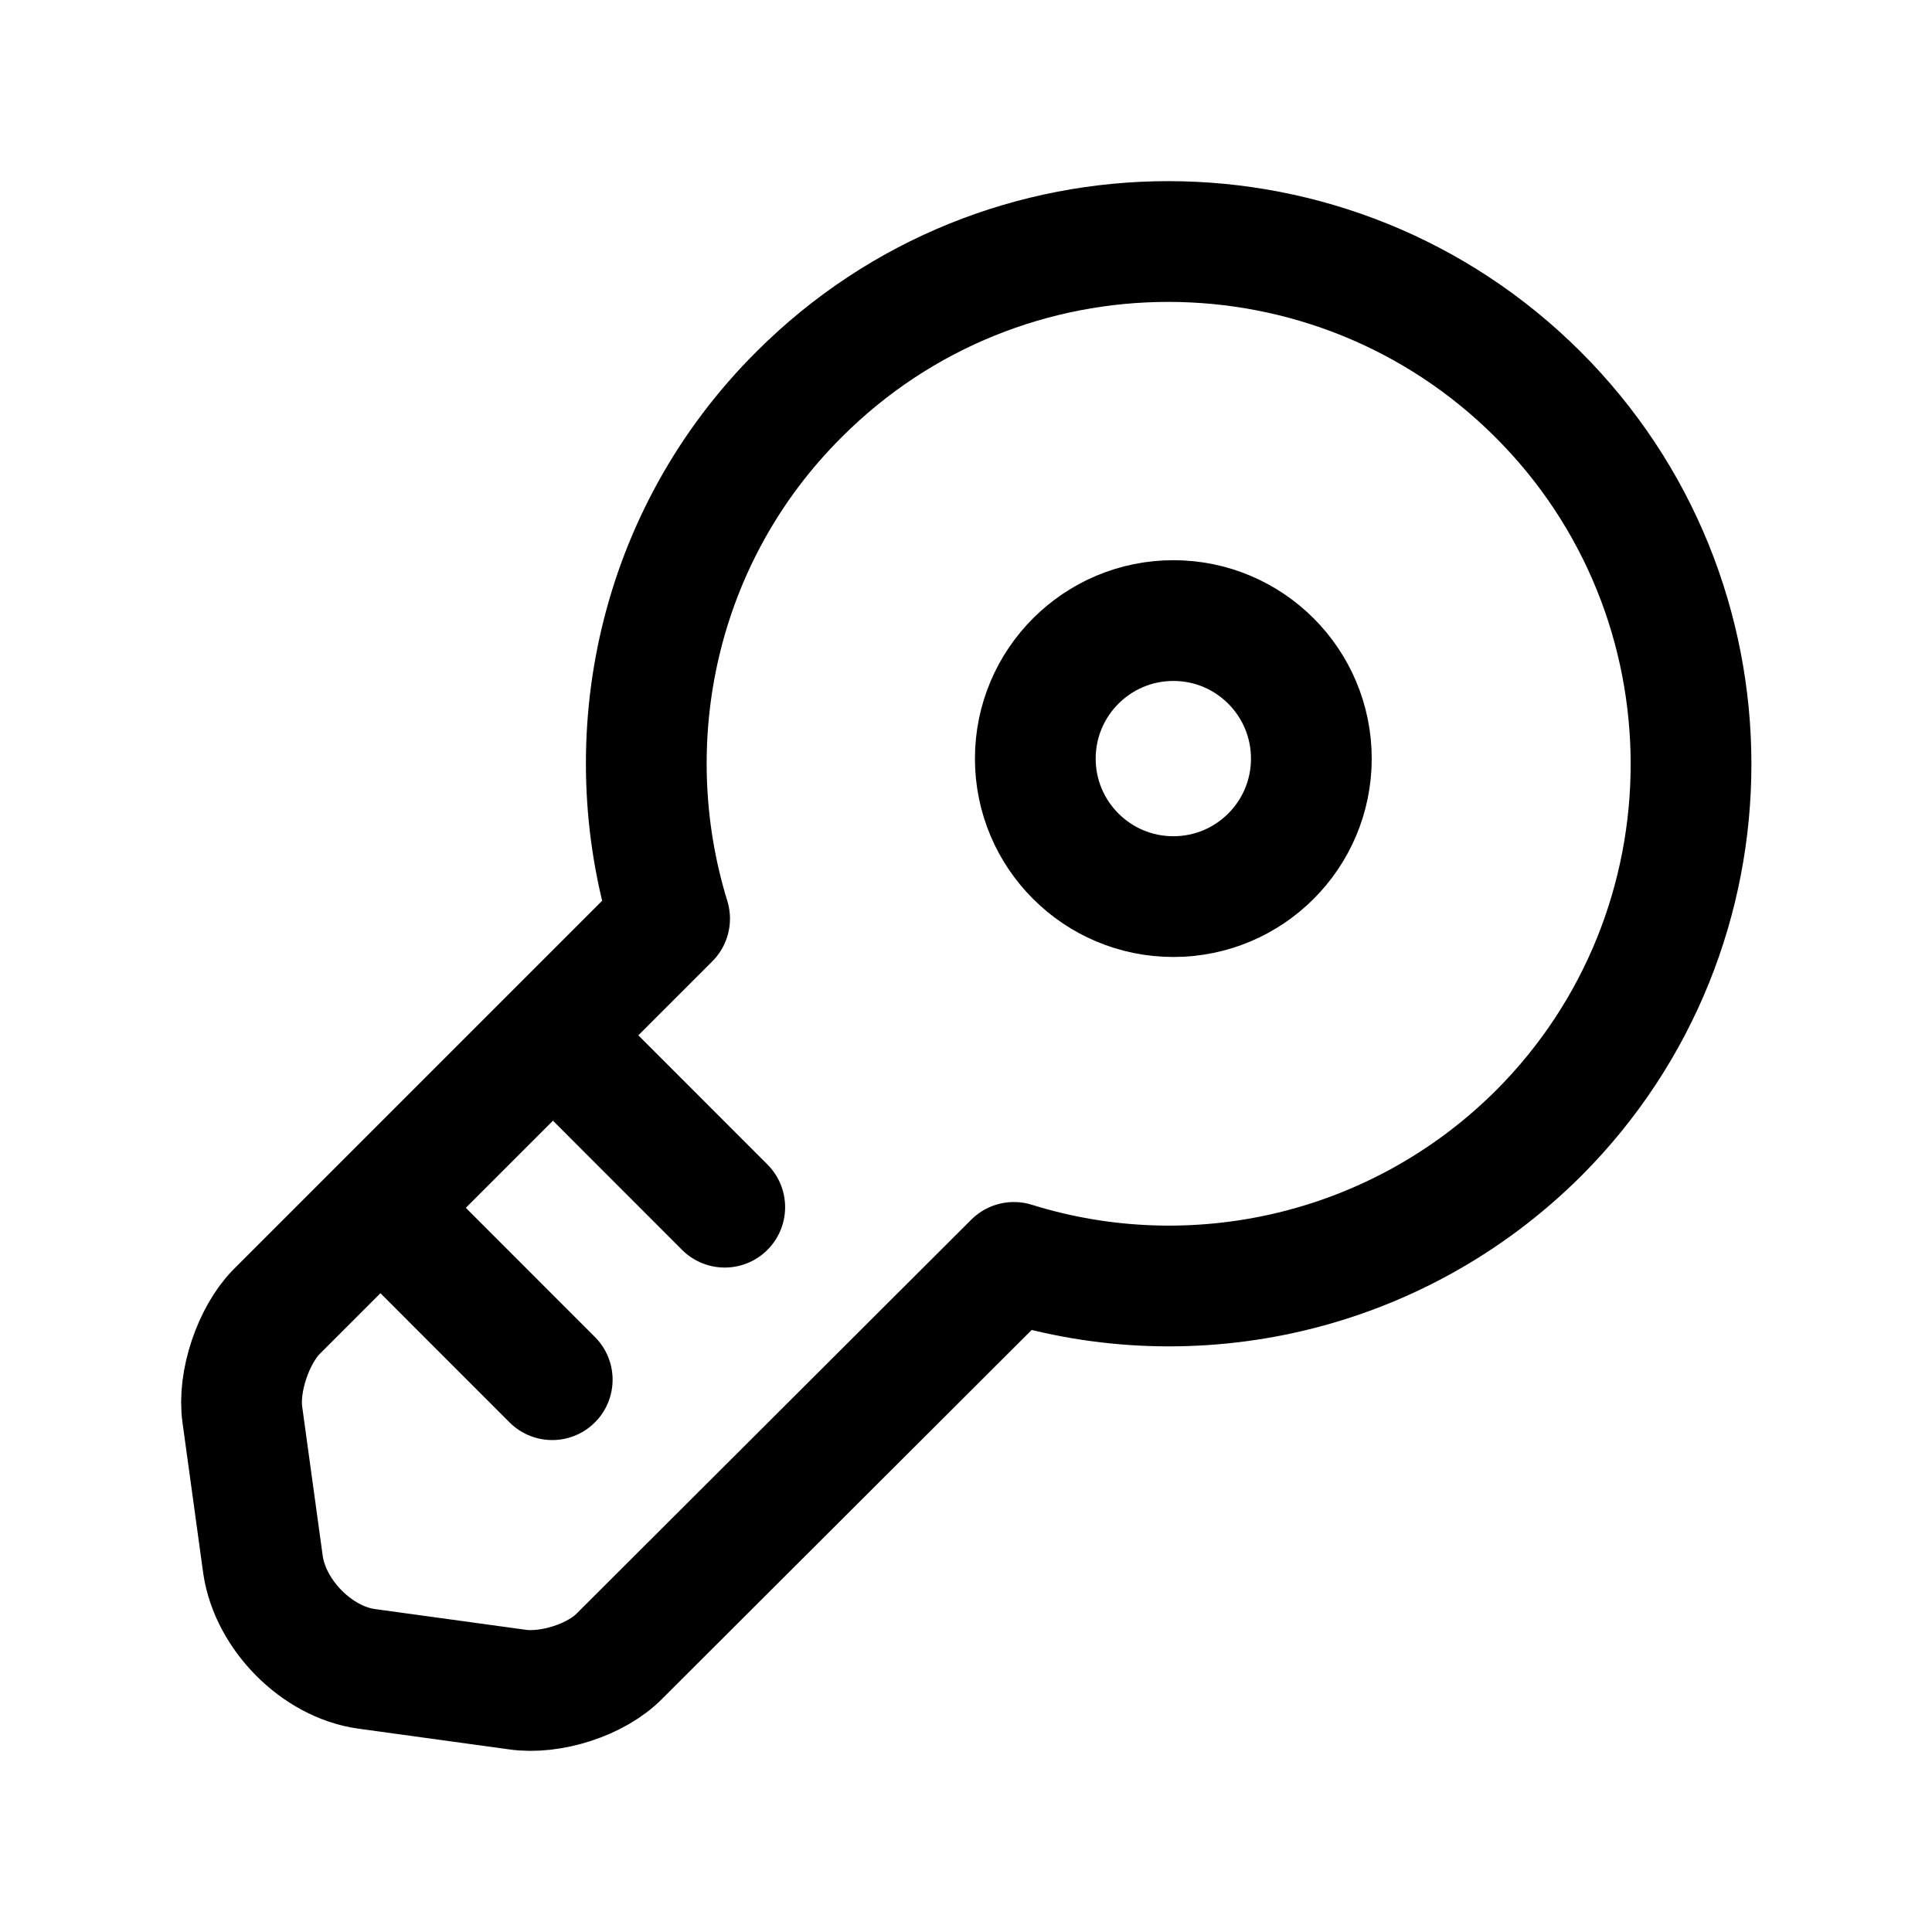 <?xml version="1.0" encoding="utf-8"?>
<svg width="800px" height="800px" viewBox="0 0 24 24" fill="none" xmlns="http://www.w3.org/2000/svg">
<g id="style=linear">
<g id="key">
<path id="vector" d="M5.146 15.424L6.86 17.139" stroke="#000000" stroke-width="1.5" stroke-miterlimit="10" stroke-linecap="round" stroke-linejoin="round"/>
<path id="vector_2" d="M7.289 13.281L9.003 14.996" stroke="#000000" stroke-width="1.5" stroke-miterlimit="10" stroke-linecap="round" stroke-linejoin="round"/>
<path id="vector_3" d="M19.111 14.079C17.345 15.836 14.816 16.376 12.595 15.682L7.7 20.568C7.409 20.869 6.834 21.049 6.423 20.988L4.554 20.731C3.937 20.646 3.362 20.063 3.268 19.445L3.011 17.576C2.951 17.165 3.148 16.59 3.431 16.299L8.318 11.412C7.632 9.183 8.163 6.654 9.929 4.897C12.458 2.368 16.565 2.368 19.102 4.897C21.64 7.426 21.64 11.55 19.111 14.079Z" stroke="#000000" stroke-width="1.5" stroke-miterlimit="10" stroke-linecap="round" stroke-linejoin="round"/>
<path id="vector_4" d="M14.576 11.138C15.523 11.138 16.29 10.371 16.29 9.424C16.29 8.477 15.523 7.709 14.576 7.709C13.629 7.709 12.861 8.477 12.861 9.424C12.861 10.371 13.629 11.138 14.576 11.138Z" stroke="#000000" stroke-width="1.5" stroke-linecap="round" stroke-linejoin="round"/>
</g>
</g>
</svg>